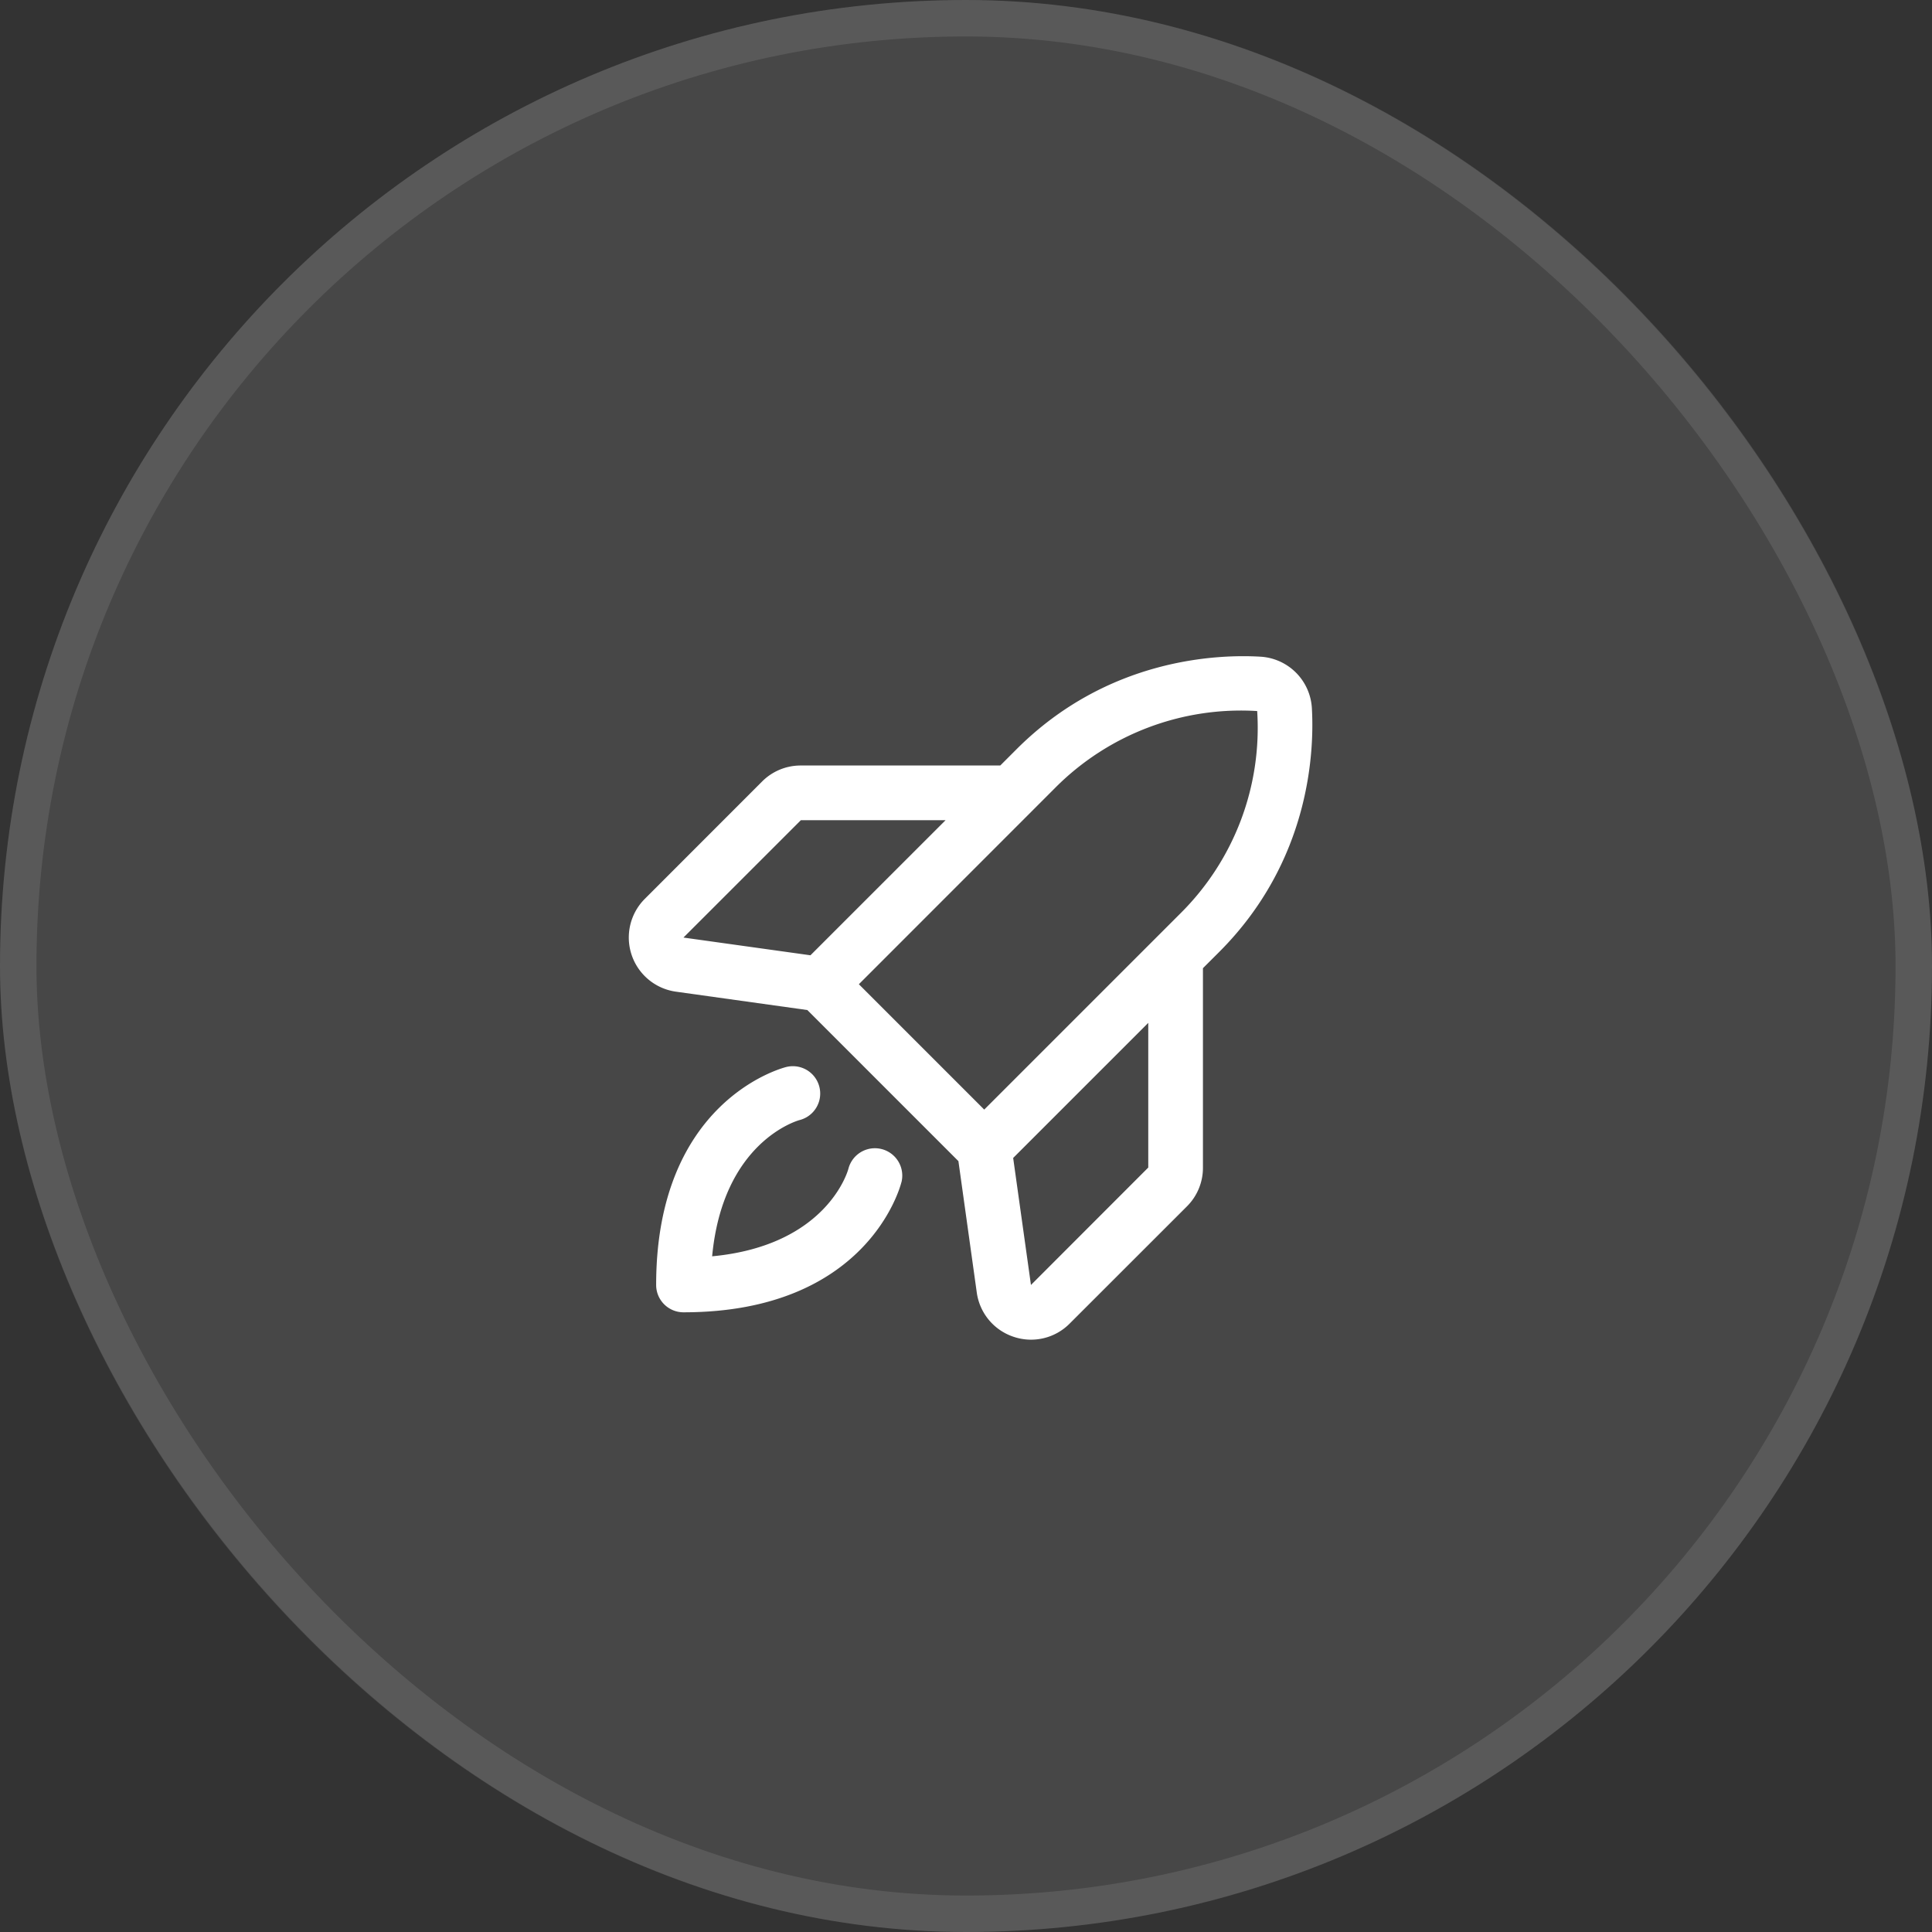 <svg xmlns="http://www.w3.org/2000/svg" width="53" height="53" fill="none"><rect width="100%" height="100%" fill="#333333" stroke="none"/><rect width="53" height="53" fill="#fff" fill-opacity=".1" rx="26.5"/><rect width="52" height="52" x=".5" y=".5" stroke="#fff" stroke-opacity=".1" rx="26"/><path fill="#fff" d="M24.728 32.432c-.036.145-.95 3.568-5.978 3.568a.75.75 0 0 1-.75-.75c0-5.028 3.423-5.942 3.568-5.979a.75.75 0 0 1 .364 1.456c-.084.024-2.102.614-2.396 3.737 3.123-.294 3.714-2.308 3.738-2.401a.75.75 0 1 1 1.454.374v-.005Zm8.72-6.319L33 26.56v5.469a1.492 1.492 0 0 1-.439 1.065l-3.217 3.215a1.491 1.491 0 0 1-1.538.363 1.495 1.495 0 0 1-1.01-1.211l-.504-3.608-4.145-4.145-3.606-.504a1.5 1.5 0 0 1-.85-2.548l3.215-3.217A1.492 1.492 0 0 1 21.971 21h5.469l.447-.447c2.501-2.5 5.515-2.608 6.695-2.538a1.5 1.5 0 0 1 1.406 1.406c.068 1.177-.04 4.19-2.54 6.692ZM18.75 25.72l3.483.486L25.94 22.5h-3.97l-3.221 3.22ZM23.561 27 27 30.439l5.386-5.386a7.167 7.167 0 0 0 2.102-5.547 7.186 7.186 0 0 0-5.542 2.107L23.561 27Zm7.939 1.06-3.706 3.706.488 3.484 3.218-3.221V28.06Z"/></svg>